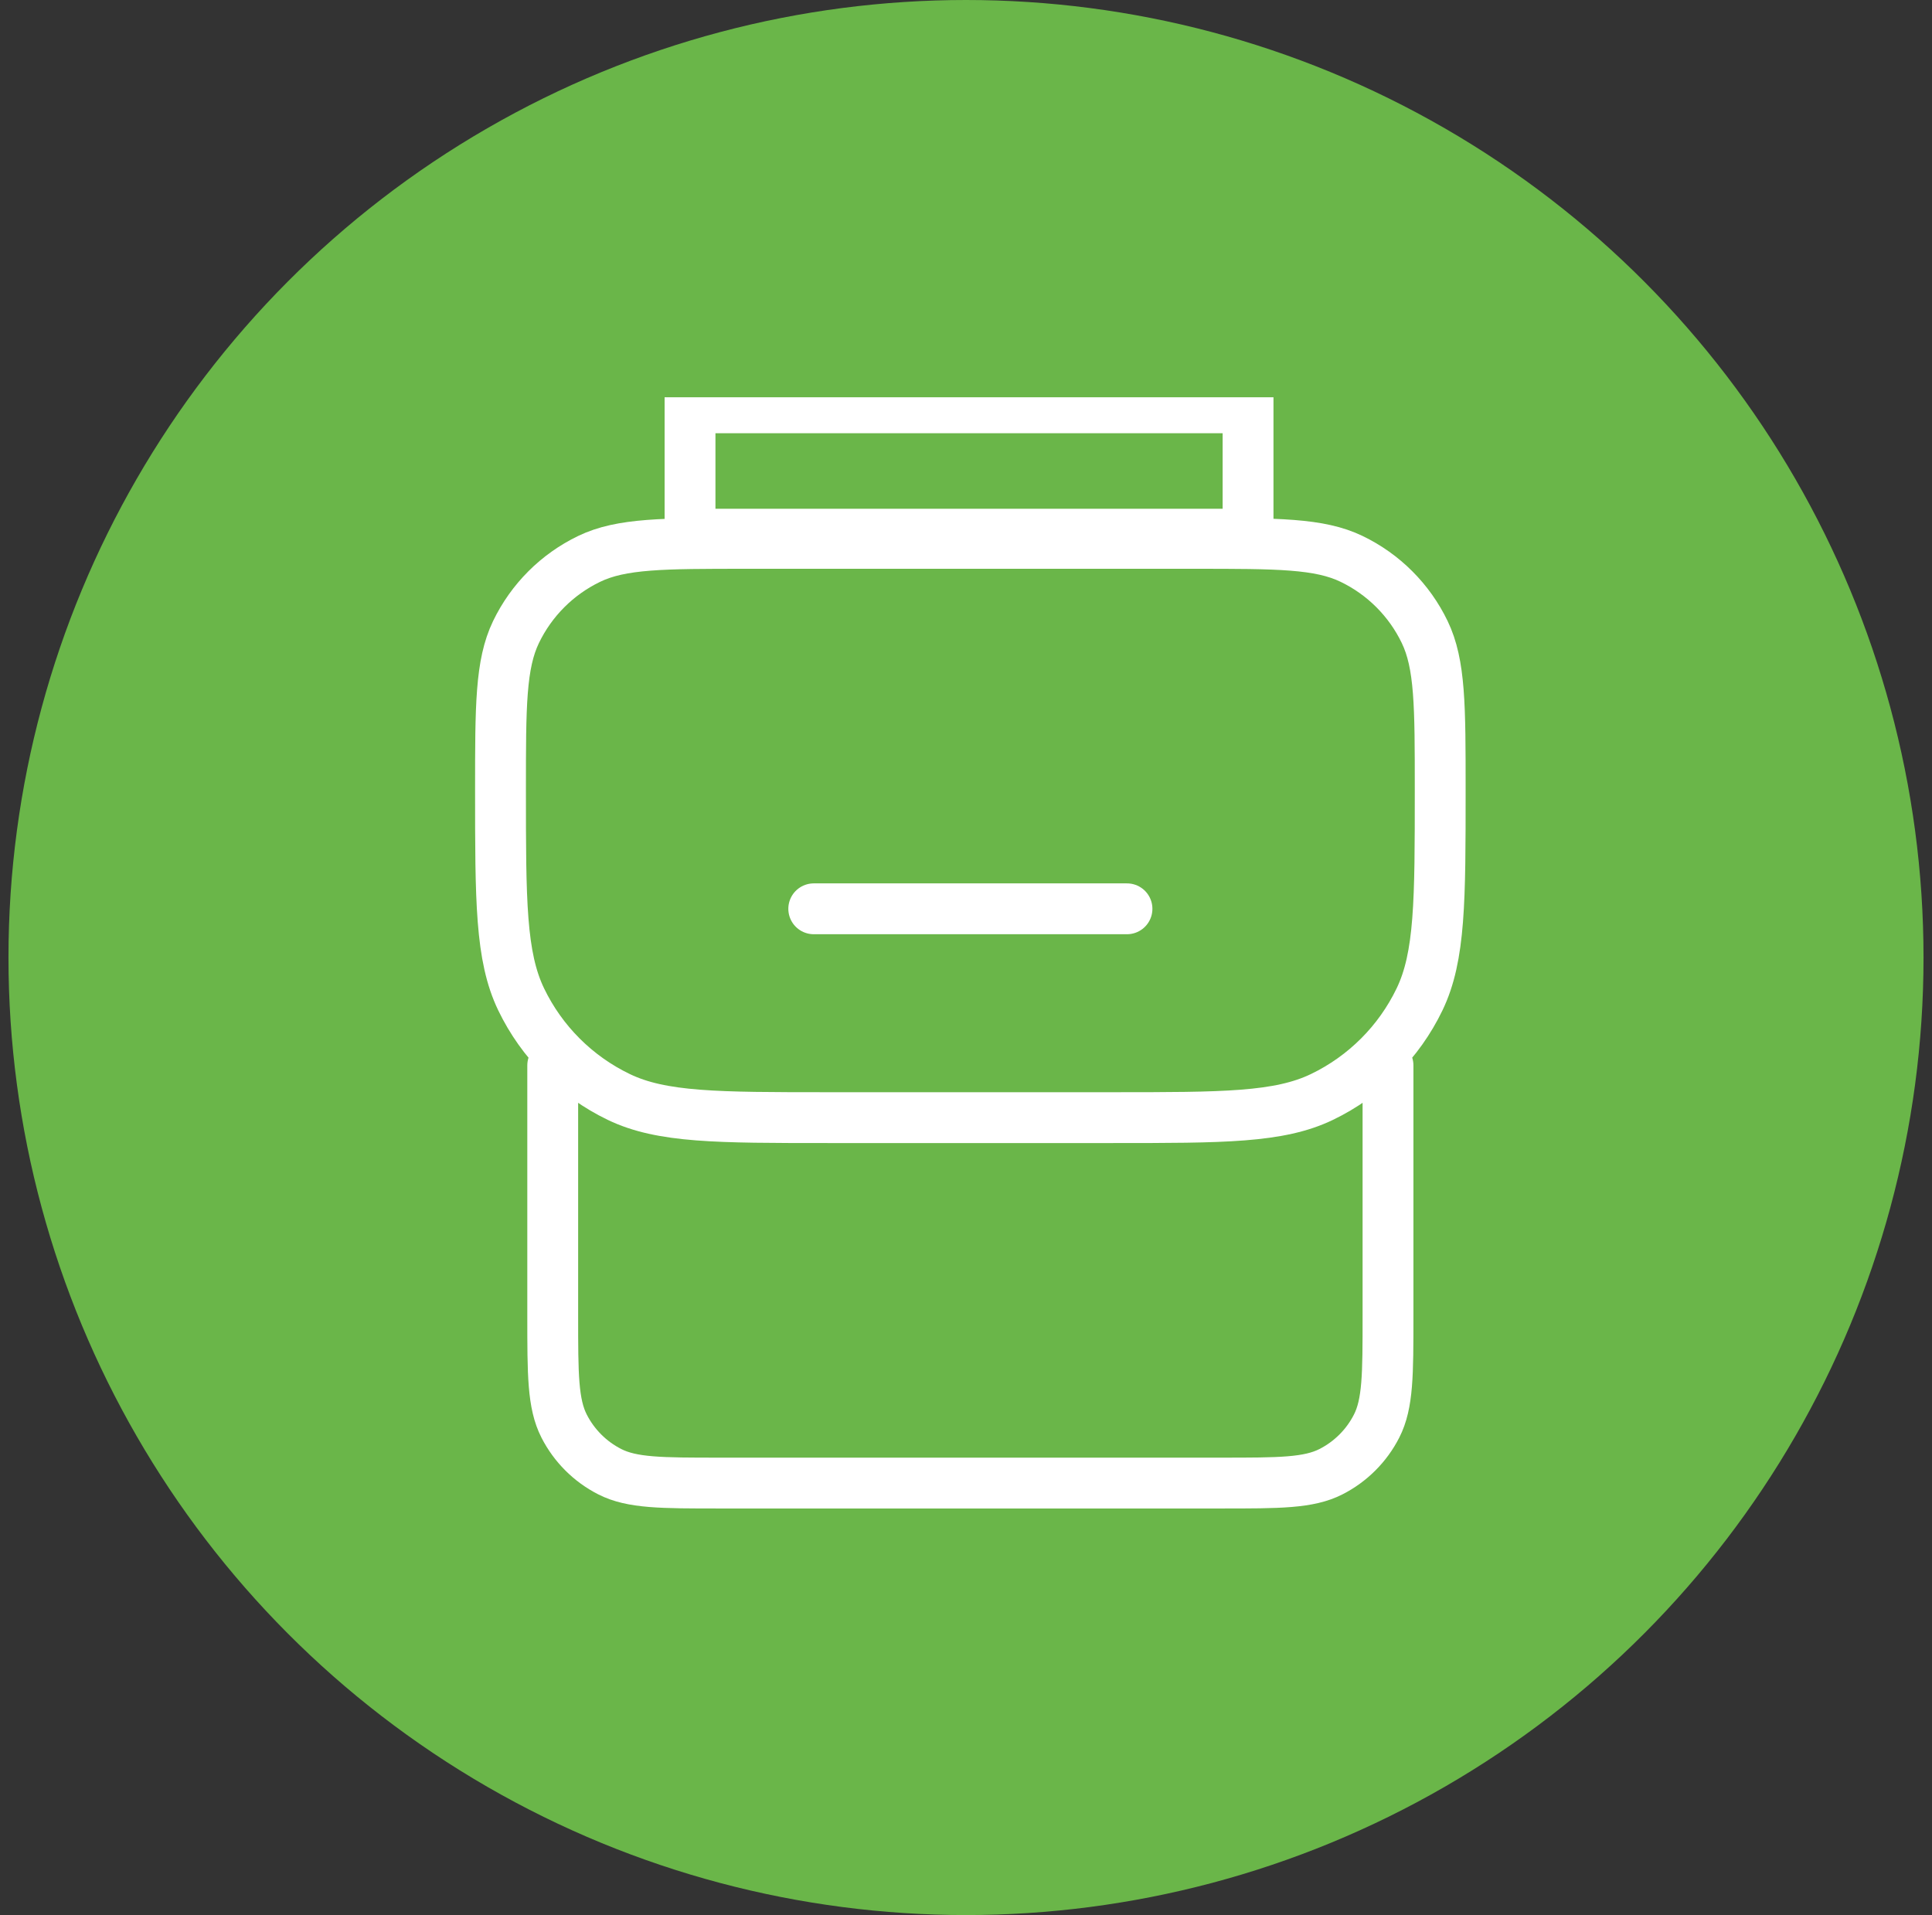 <svg width="114" height="113" viewBox="0 0 114 113" fill="none" xmlns="http://www.w3.org/2000/svg">
<rect x="0" y="0" width="114" height="113" fill="#333333" stroke="none"/>
<circle cx="57" cy="56.5" r="56.5" fill="#6AB649"/>
<g clip-path="url(#clip0_1162_2338)">
<path d="M81.901 62.866V77.652C81.901 81.103 81.901 82.828 81.229 84.146C80.639 85.305 79.696 86.248 78.537 86.838C77.219 87.51 75.494 87.51 72.043 87.51H42.471C39.021 87.51 37.295 87.51 35.978 86.838C34.818 86.248 33.876 85.305 33.285 84.146C32.614 82.828 32.614 81.103 32.614 77.652V62.866M48.016 53.625H66.499M48.896 65.947H65.618C72.187 65.947 75.472 65.947 78.006 64.726C80.521 63.515 82.55 61.486 83.761 58.971C84.981 56.437 84.981 53.153 84.981 46.584C84.981 41.657 84.981 39.194 84.066 37.293C83.158 35.407 81.636 33.885 79.75 32.977C77.849 32.062 75.386 32.062 70.459 32.062H44.055C39.129 32.062 36.665 32.062 34.765 32.977C32.879 33.885 31.357 35.407 30.448 37.293C29.533 39.194 29.533 41.657 29.533 46.584C29.533 53.153 29.533 56.437 30.753 58.971C31.965 61.486 33.994 63.515 36.509 64.726C39.043 65.947 42.327 65.947 48.896 65.947Z" stroke="white" stroke-width="3" stroke-linecap="round" stroke-linejoin="round"/>
<path d="M40.716 24.064V31.519H73.643V29.034V24.064H40.716Z" stroke="white" stroke-width="3"/>
</g>
<defs>
<clipPath id="clip0_1162_2338">
<rect width="73.931" height="73.931" fill="white" transform="translate(23.941 23.441)"/>
</clipPath>
</defs>
</svg>
